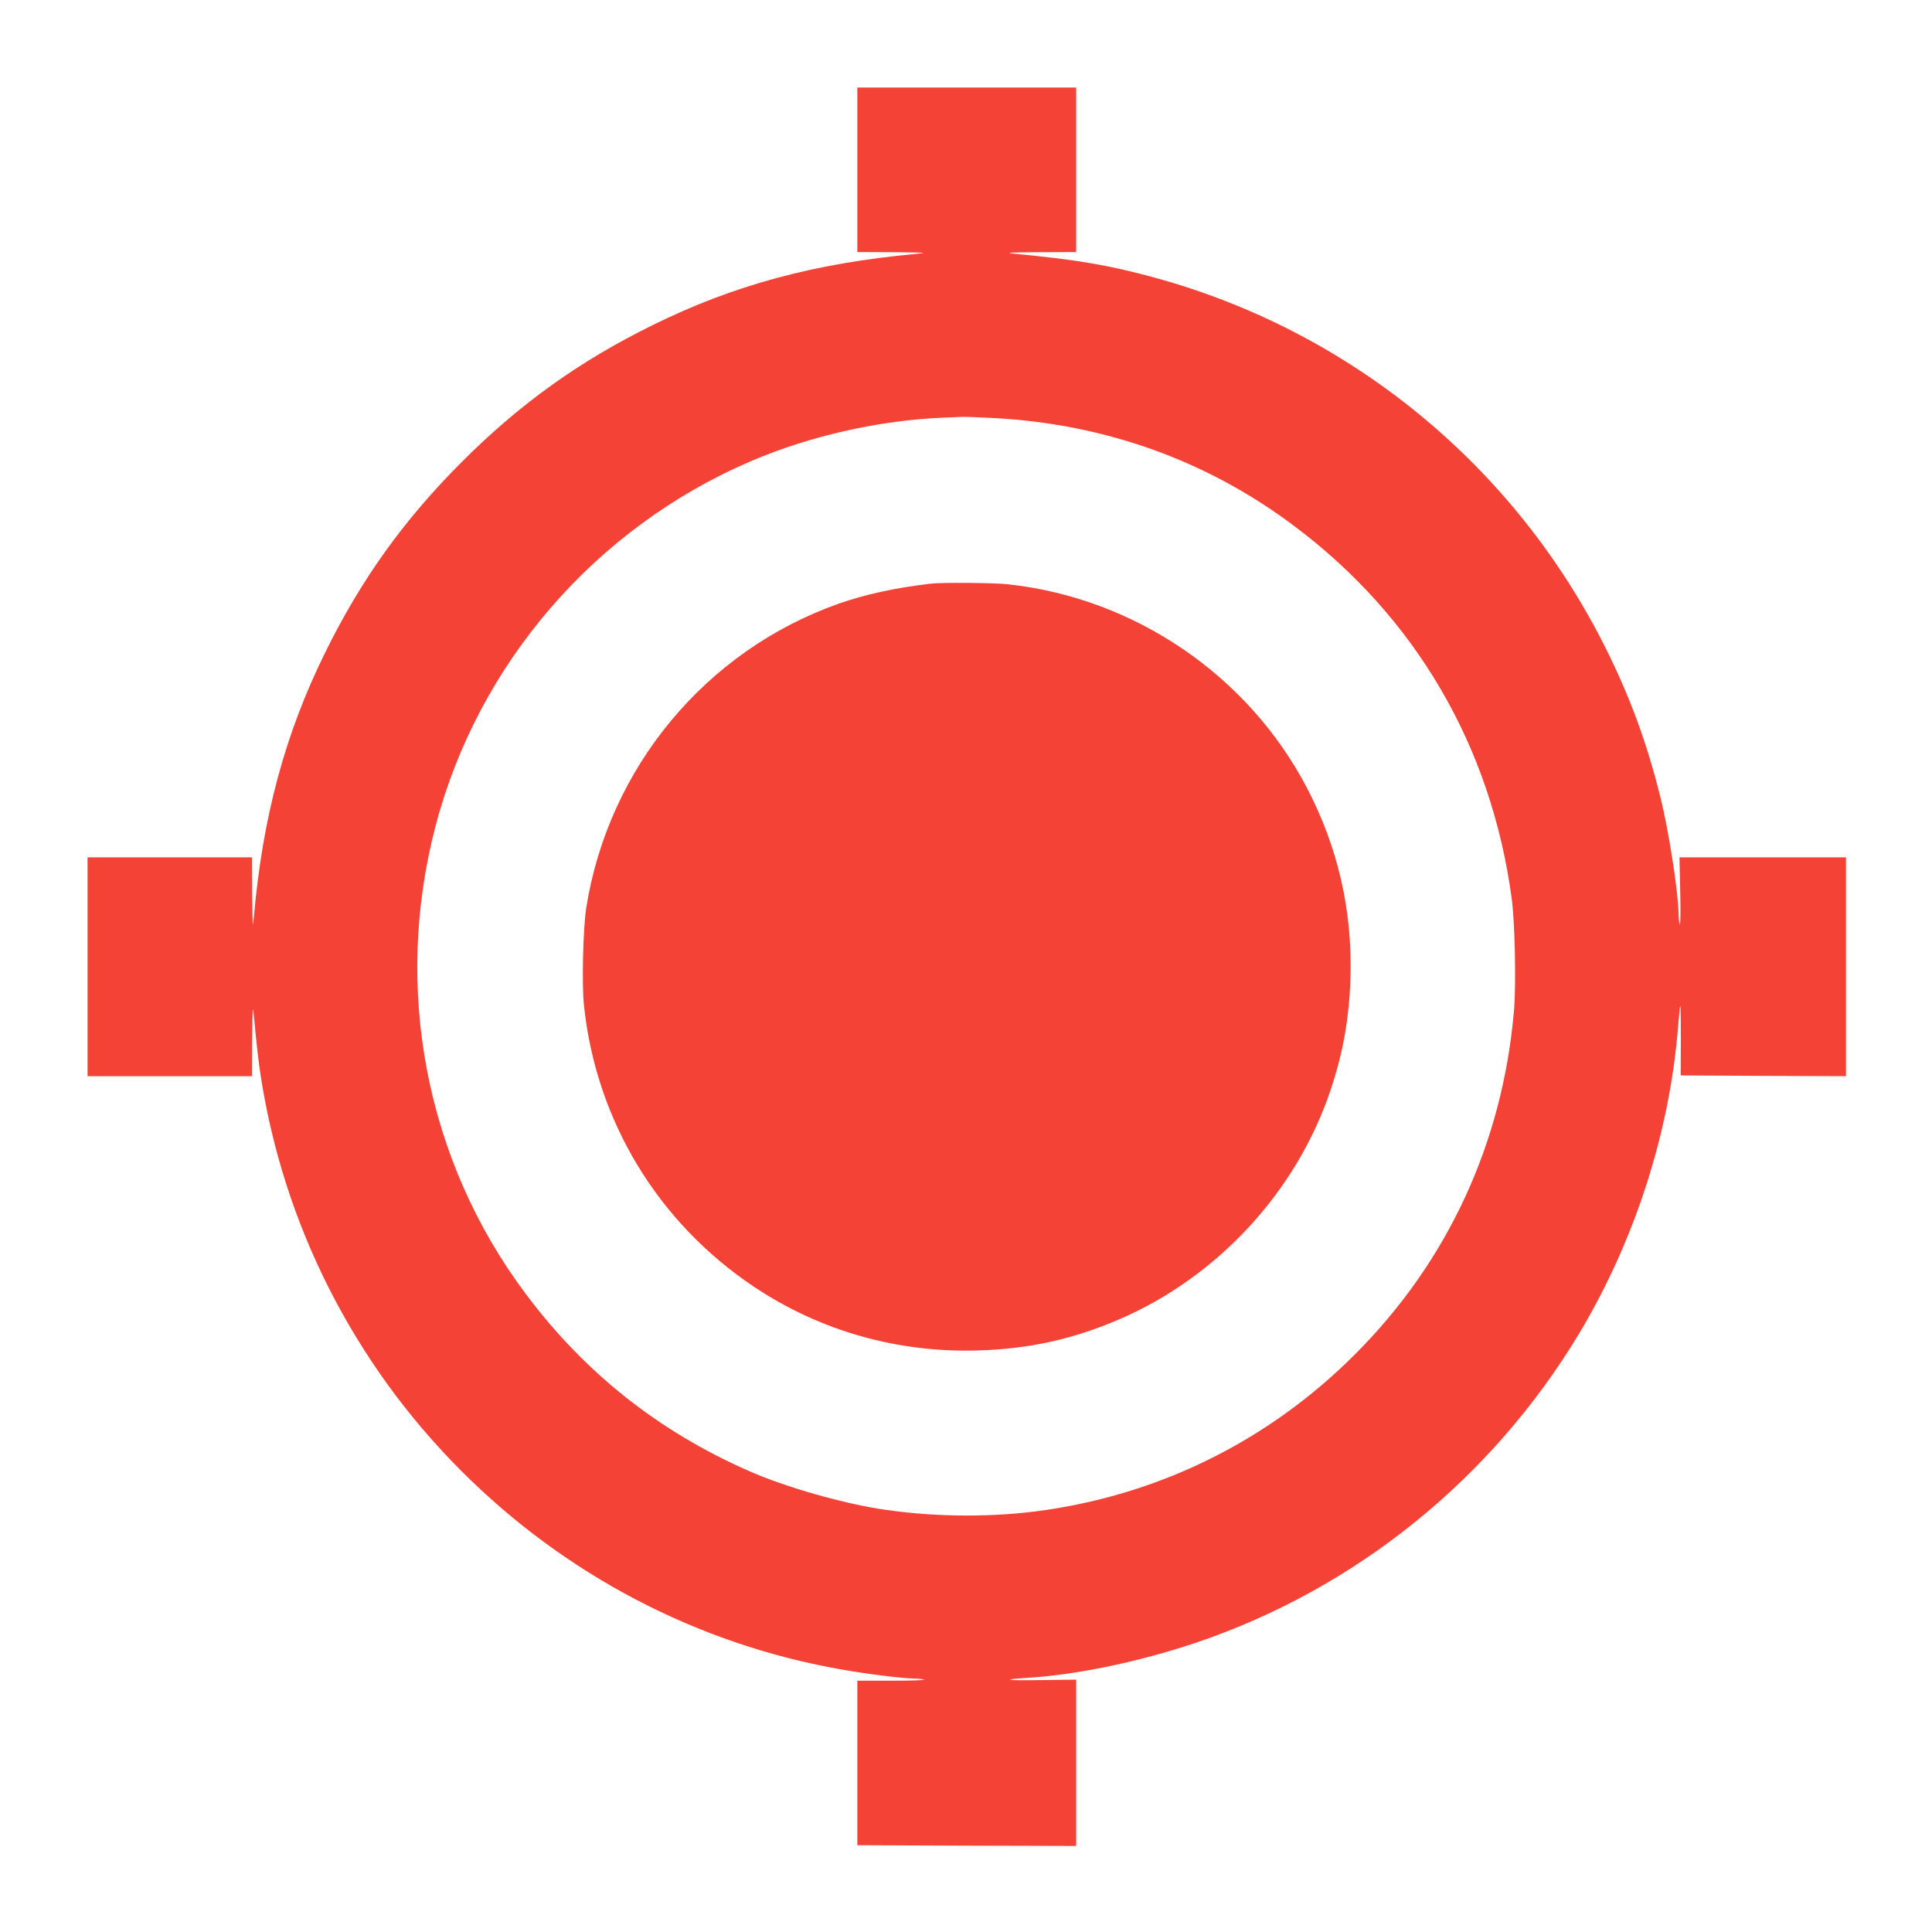 <?xml version="1.0" standalone="no"?>
<!DOCTYPE svg PUBLIC "-//W3C//DTD SVG 20010904//EN"
 "http://www.w3.org/TR/2001/REC-SVG-20010904/DTD/svg10.dtd">
<svg version="1.0" xmlns="http://www.w3.org/2000/svg"
 width="1280pt" height="1280pt" viewBox="0 0 1280 1280"
 preserveAspectRatio="xMidYMid meet">
<g transform="translate(0,1280) scale(0.1,-0.1)"
fill="#f44336" stroke="none">
<path d="M5680 11675 l0 -545 243 -1 c211 -2 230 -3 147 -11 -674 -62 -1209
-207 -1746 -472 -486 -239 -880 -522 -1264 -906 -384 -384 -667 -778 -906
-1264 -266 -539 -414 -1090 -472 -1751 -8 -88 -9 -70 -11 148 l-1 247 -545 0
-545 0 0 -725 0 -725 545 0 545 0 1 248 c1 195 3 229 10 162 18 -192 31 -310
45 -400 152 -994 618 -1913 1331 -2626 689 -689 1560 -1145 2508 -1313 179
-32 406 -60 490 -62 28 0 58 -3 67 -7 10 -4 -86 -7 -212 -7 l-230 0 0 -545 0
-545 725 -3 725 -2 0 551 0 551 -229 -3 c-235 -4 -278 3 -93 15 327 20 736
106 1108 230 1062 357 1967 1087 2548 2054 369 617 601 1338 655 2045 5 65 11
120 13 123 3 2 4 -100 4 -228 l-1 -233 548 -3 547 -2 0 725 0 725 -551 0 -552
0 5 -232 c3 -128 1 -224 -3 -213 -4 11 -8 43 -8 70 -2 148 -66 557 -122 780
-89 357 -201 661 -363 985 -603 1205 -1686 2094 -2984 2450 -302 83 -521 120
-932 159 -67 7 -33 9 163 10 l247 1 0 545 0 545 -725 0 -725 0 0 -545z m912
-1645 c735 -41 1405 -282 1980 -713 805 -602 1307 -1460 1443 -2467 22 -157
30 -570 16 -740 -74 -879 -438 -1668 -1056 -2285 -559 -559 -1264 -914 -2045
-1029 -330 -49 -713 -49 -1055 0 -275 38 -669 150 -915 259 -598 263 -1088
652 -1477 1173 -661 882 -880 2019 -598 3097 282 1079 1060 1979 2091 2420
389 167 855 272 1279 288 39 2 90 4 115 5 25 1 125 -3 222 -8z"/>
<path d="M6165 8933 c-238 -28 -433 -71 -610 -133 -881 -312 -1524 -1088
-1671 -2015 -21 -136 -30 -503 -15 -647 80 -761 489 -1437 1126 -1863 440
-294 954 -439 1490 -422 338 11 622 74 930 206 653 281 1177 849 1401 1521 82
245 122 469 131 735 14 450 -81 867 -288 1265 -390 746 -1142 1258 -1981 1349
-89 10 -442 13 -513 4z"/>
</g>
</svg>
